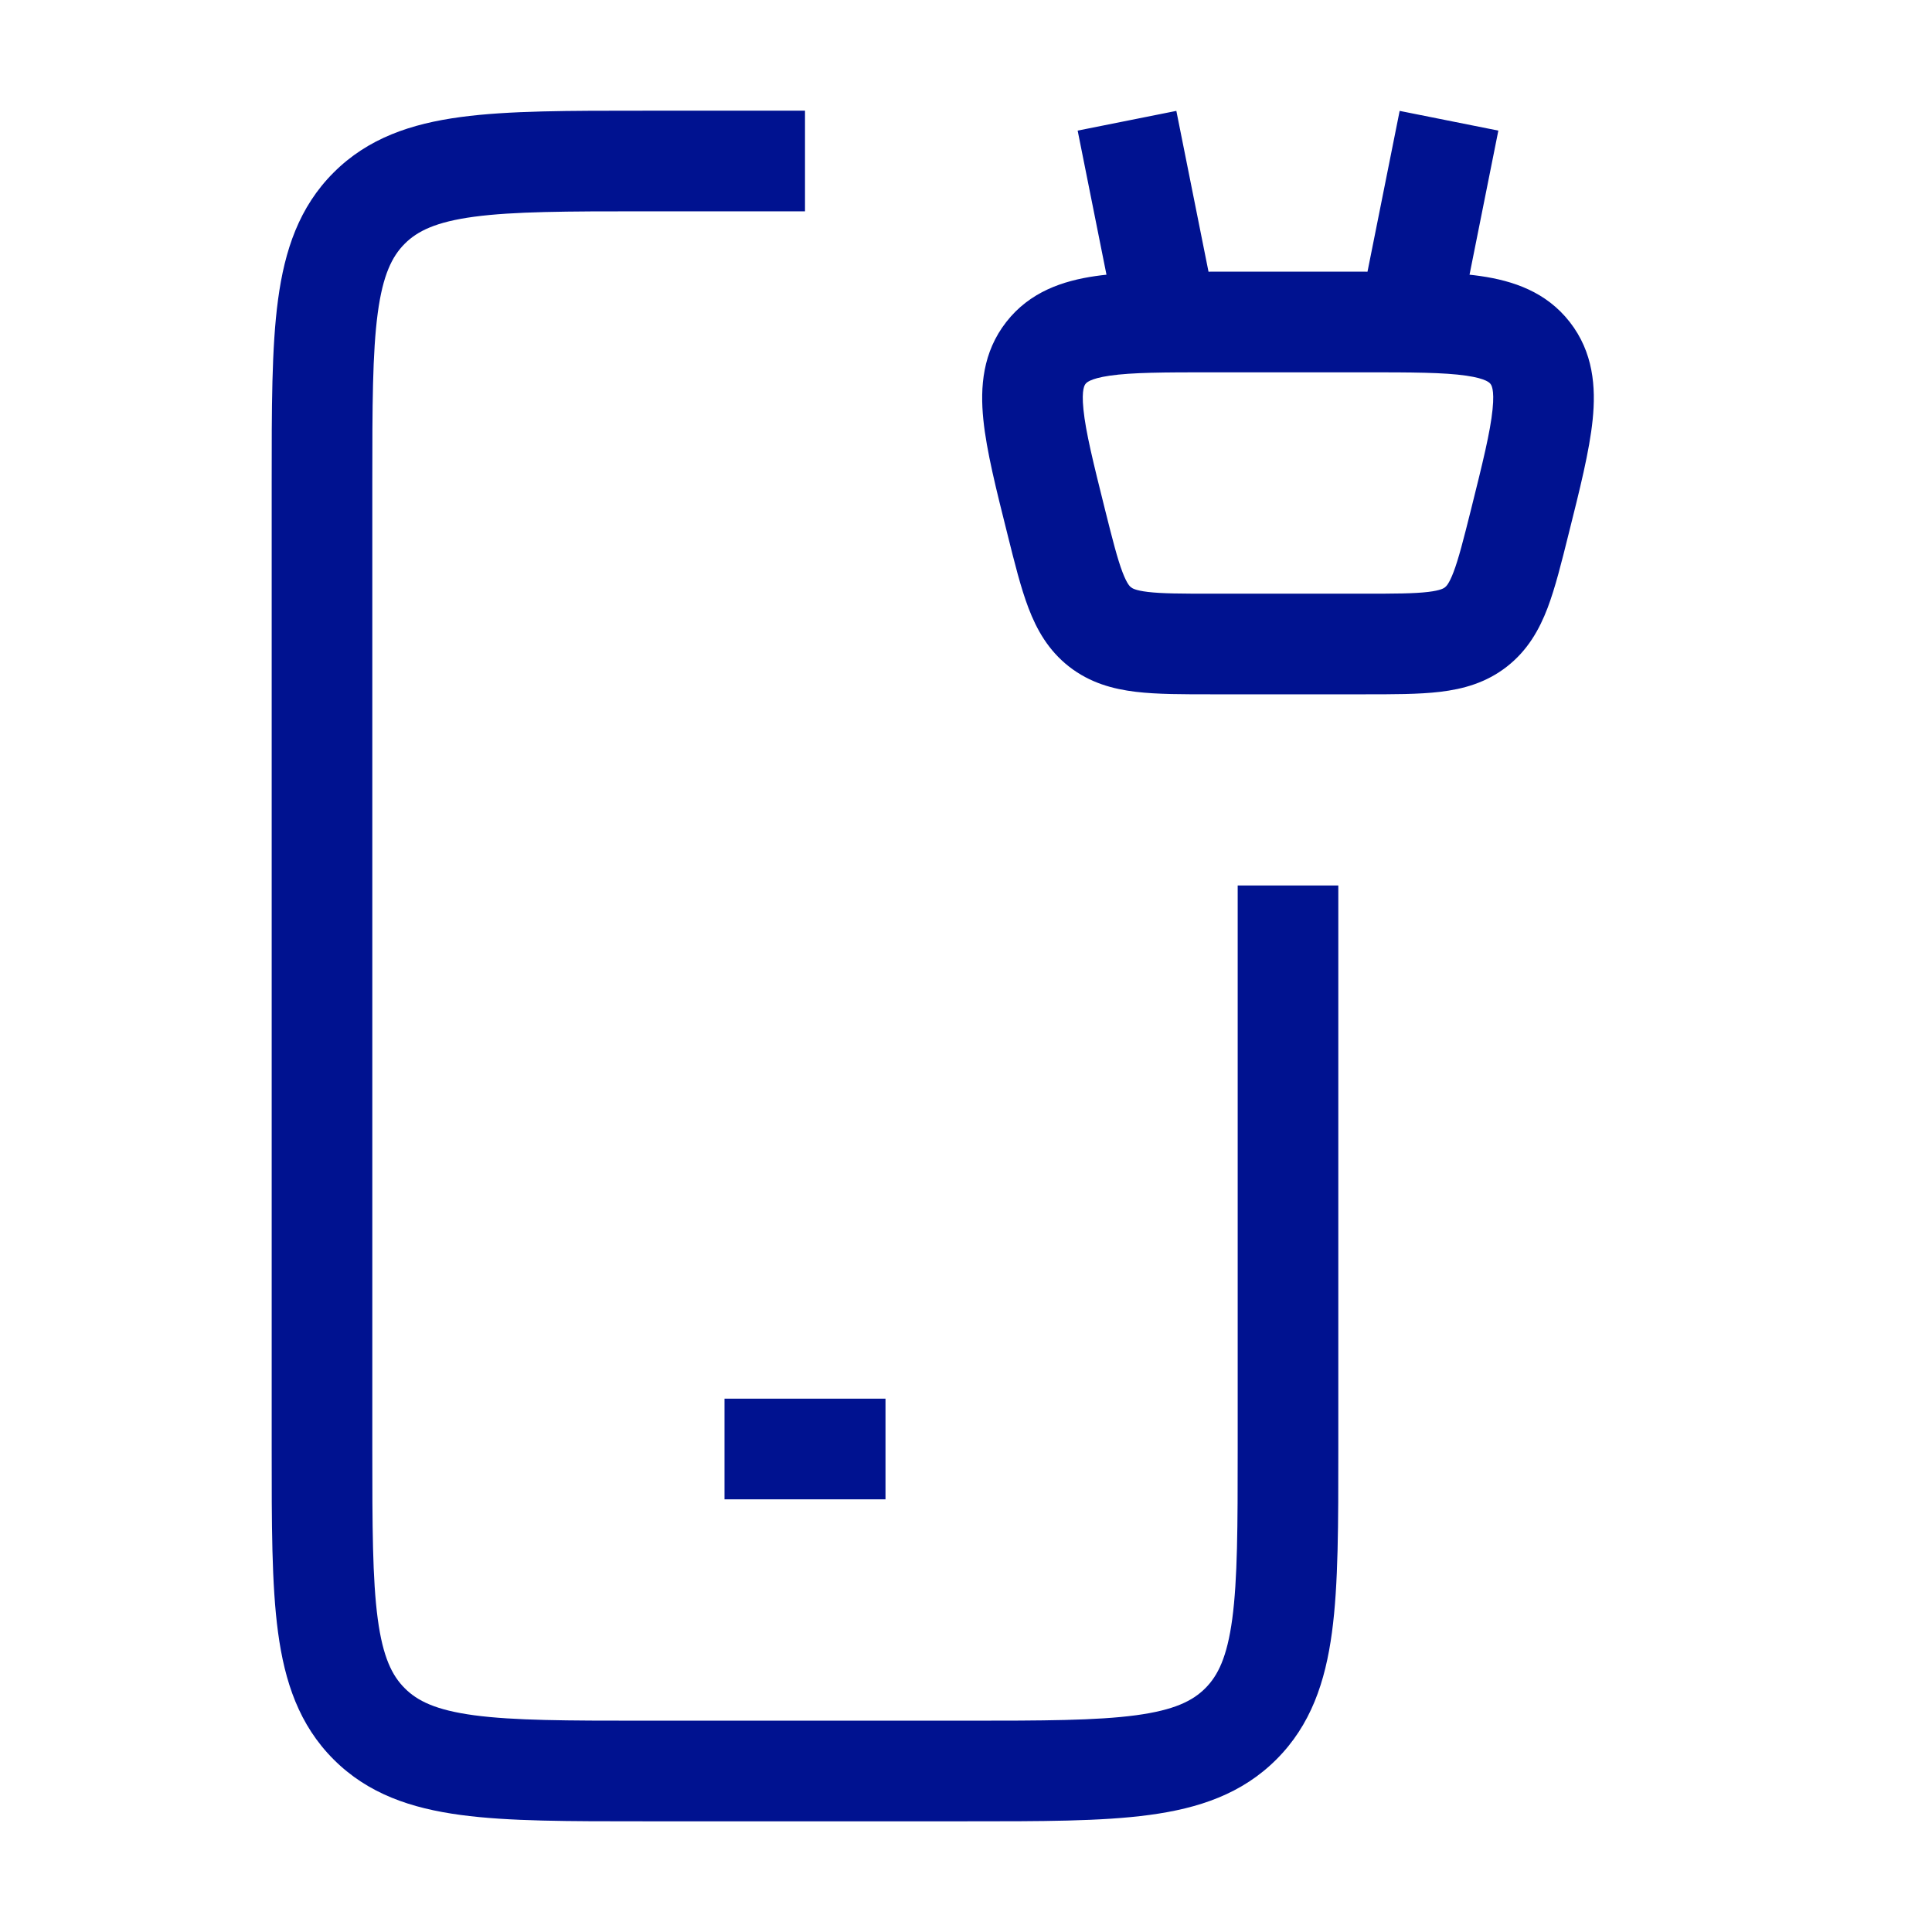 <svg width="48" height="48" viewBox="0 0 48 48" fill="none" xmlns="http://www.w3.org/2000/svg">
<path d="M24 42.75H16V45.25H24V42.75ZM9.25 36V12H6.75V36H9.25ZM16 42.75C14.079 42.75 12.764 42.747 11.777 42.615C10.827 42.487 10.37 42.259 10.056 41.944L8.288 43.712C9.144 44.569 10.216 44.927 11.444 45.092C12.636 45.253 14.15 45.25 16 45.25V42.75ZM6.75 36C6.75 37.85 6.747 39.364 6.908 40.556C7.073 41.783 7.431 42.856 8.288 43.712L10.056 41.944C9.741 41.63 9.513 41.173 9.385 40.222C9.253 39.236 9.25 37.921 9.25 36H6.75ZM30.75 36C30.75 37.921 30.747 39.236 30.615 40.222C30.487 41.173 30.259 41.63 29.945 41.944L31.712 43.712C32.569 42.856 32.927 41.783 33.092 40.556C33.253 39.364 33.25 37.85 33.25 36H30.75ZM24 45.25C25.85 45.25 27.364 45.253 28.556 45.092C29.784 44.927 30.856 44.569 31.712 43.712L29.945 41.944C29.63 42.259 29.173 42.487 28.223 42.615C27.236 42.747 25.921 42.75 24 42.75V45.25ZM16 2.75C14.15 2.75 12.636 2.747 11.444 2.908C10.216 3.073 9.144 3.431 8.288 4.288L10.056 6.055C10.37 5.741 10.827 5.513 11.777 5.385C12.764 5.253 14.079 5.25 16 5.25V2.75ZM9.25 12C9.25 10.079 9.253 8.764 9.385 7.777C9.513 6.827 9.741 6.37 10.056 6.055L8.288 4.288C7.431 5.144 7.073 6.216 6.908 7.444C6.747 8.636 6.75 10.15 6.75 12H9.25ZM16 5.25H20V2.75H16V5.25ZM18 37.25H22V34.75H18V37.25ZM30.123 17.25H33.877V14.75H30.123V17.25ZM33.877 6.75H30.123V9.25H33.877V6.75ZM30.123 6.75C28.983 6.75 27.991 6.747 27.216 6.859C26.408 6.976 25.586 7.249 25 8L26.97 9.538C26.985 9.52 27.052 9.409 27.574 9.333C28.128 9.253 28.905 9.25 30.123 9.25V6.75ZM27.455 12.667C27.16 11.485 26.974 10.731 26.918 10.174C26.864 9.649 26.956 9.557 26.97 9.538L25 8C24.414 8.751 24.348 9.615 24.431 10.427C24.51 11.206 24.753 12.168 25.03 13.273L27.455 12.667ZM38.97 13.273C39.247 12.168 39.49 11.206 39.569 10.427C39.652 9.615 39.586 8.751 39 8L37.03 9.538C37.044 9.557 37.136 9.649 37.082 10.174C37.026 10.731 36.84 11.485 36.545 12.667L38.97 13.273ZM33.877 9.25C35.095 9.25 35.872 9.253 36.426 9.333C36.948 9.409 37.015 9.52 37.03 9.538L39 8C38.414 7.249 37.592 6.976 36.784 6.859C36.009 6.747 35.017 6.75 33.877 6.75V9.25ZM33.877 17.25C34.596 17.25 35.246 17.252 35.781 17.188C36.348 17.12 36.921 16.966 37.438 16.562L35.9 14.591C35.875 14.611 35.802 14.668 35.484 14.706C35.132 14.748 34.657 14.75 33.877 14.75V17.25ZM36.545 12.667C36.355 13.424 36.238 13.884 36.112 14.215C35.998 14.514 35.925 14.572 35.9 14.591L37.438 16.562C37.956 16.158 38.245 15.639 38.449 15.105C38.64 14.602 38.796 13.971 38.97 13.273L36.545 12.667ZM30.123 14.75C29.343 14.75 28.868 14.748 28.516 14.706C28.198 14.668 28.125 14.611 28.1 14.591L26.561 16.562C27.079 16.966 27.652 17.12 28.22 17.188C28.754 17.252 29.404 17.25 30.123 17.25V14.75ZM25.03 13.273C25.204 13.971 25.36 14.602 25.552 15.105C25.755 15.639 26.044 16.158 26.561 16.562L28.1 14.591C28.075 14.572 28.002 14.514 27.888 14.215C27.762 13.884 27.645 13.424 27.455 12.667L25.03 13.273ZM30.226 7.755L29.226 2.755L26.774 3.245L27.774 8.245L30.226 7.755ZM36.226 8.245L37.226 3.245L34.774 2.755L33.774 7.755L36.226 8.245ZM30.75 22V36H33.25V22H30.75Z" fill="#001290"/>
</svg>
